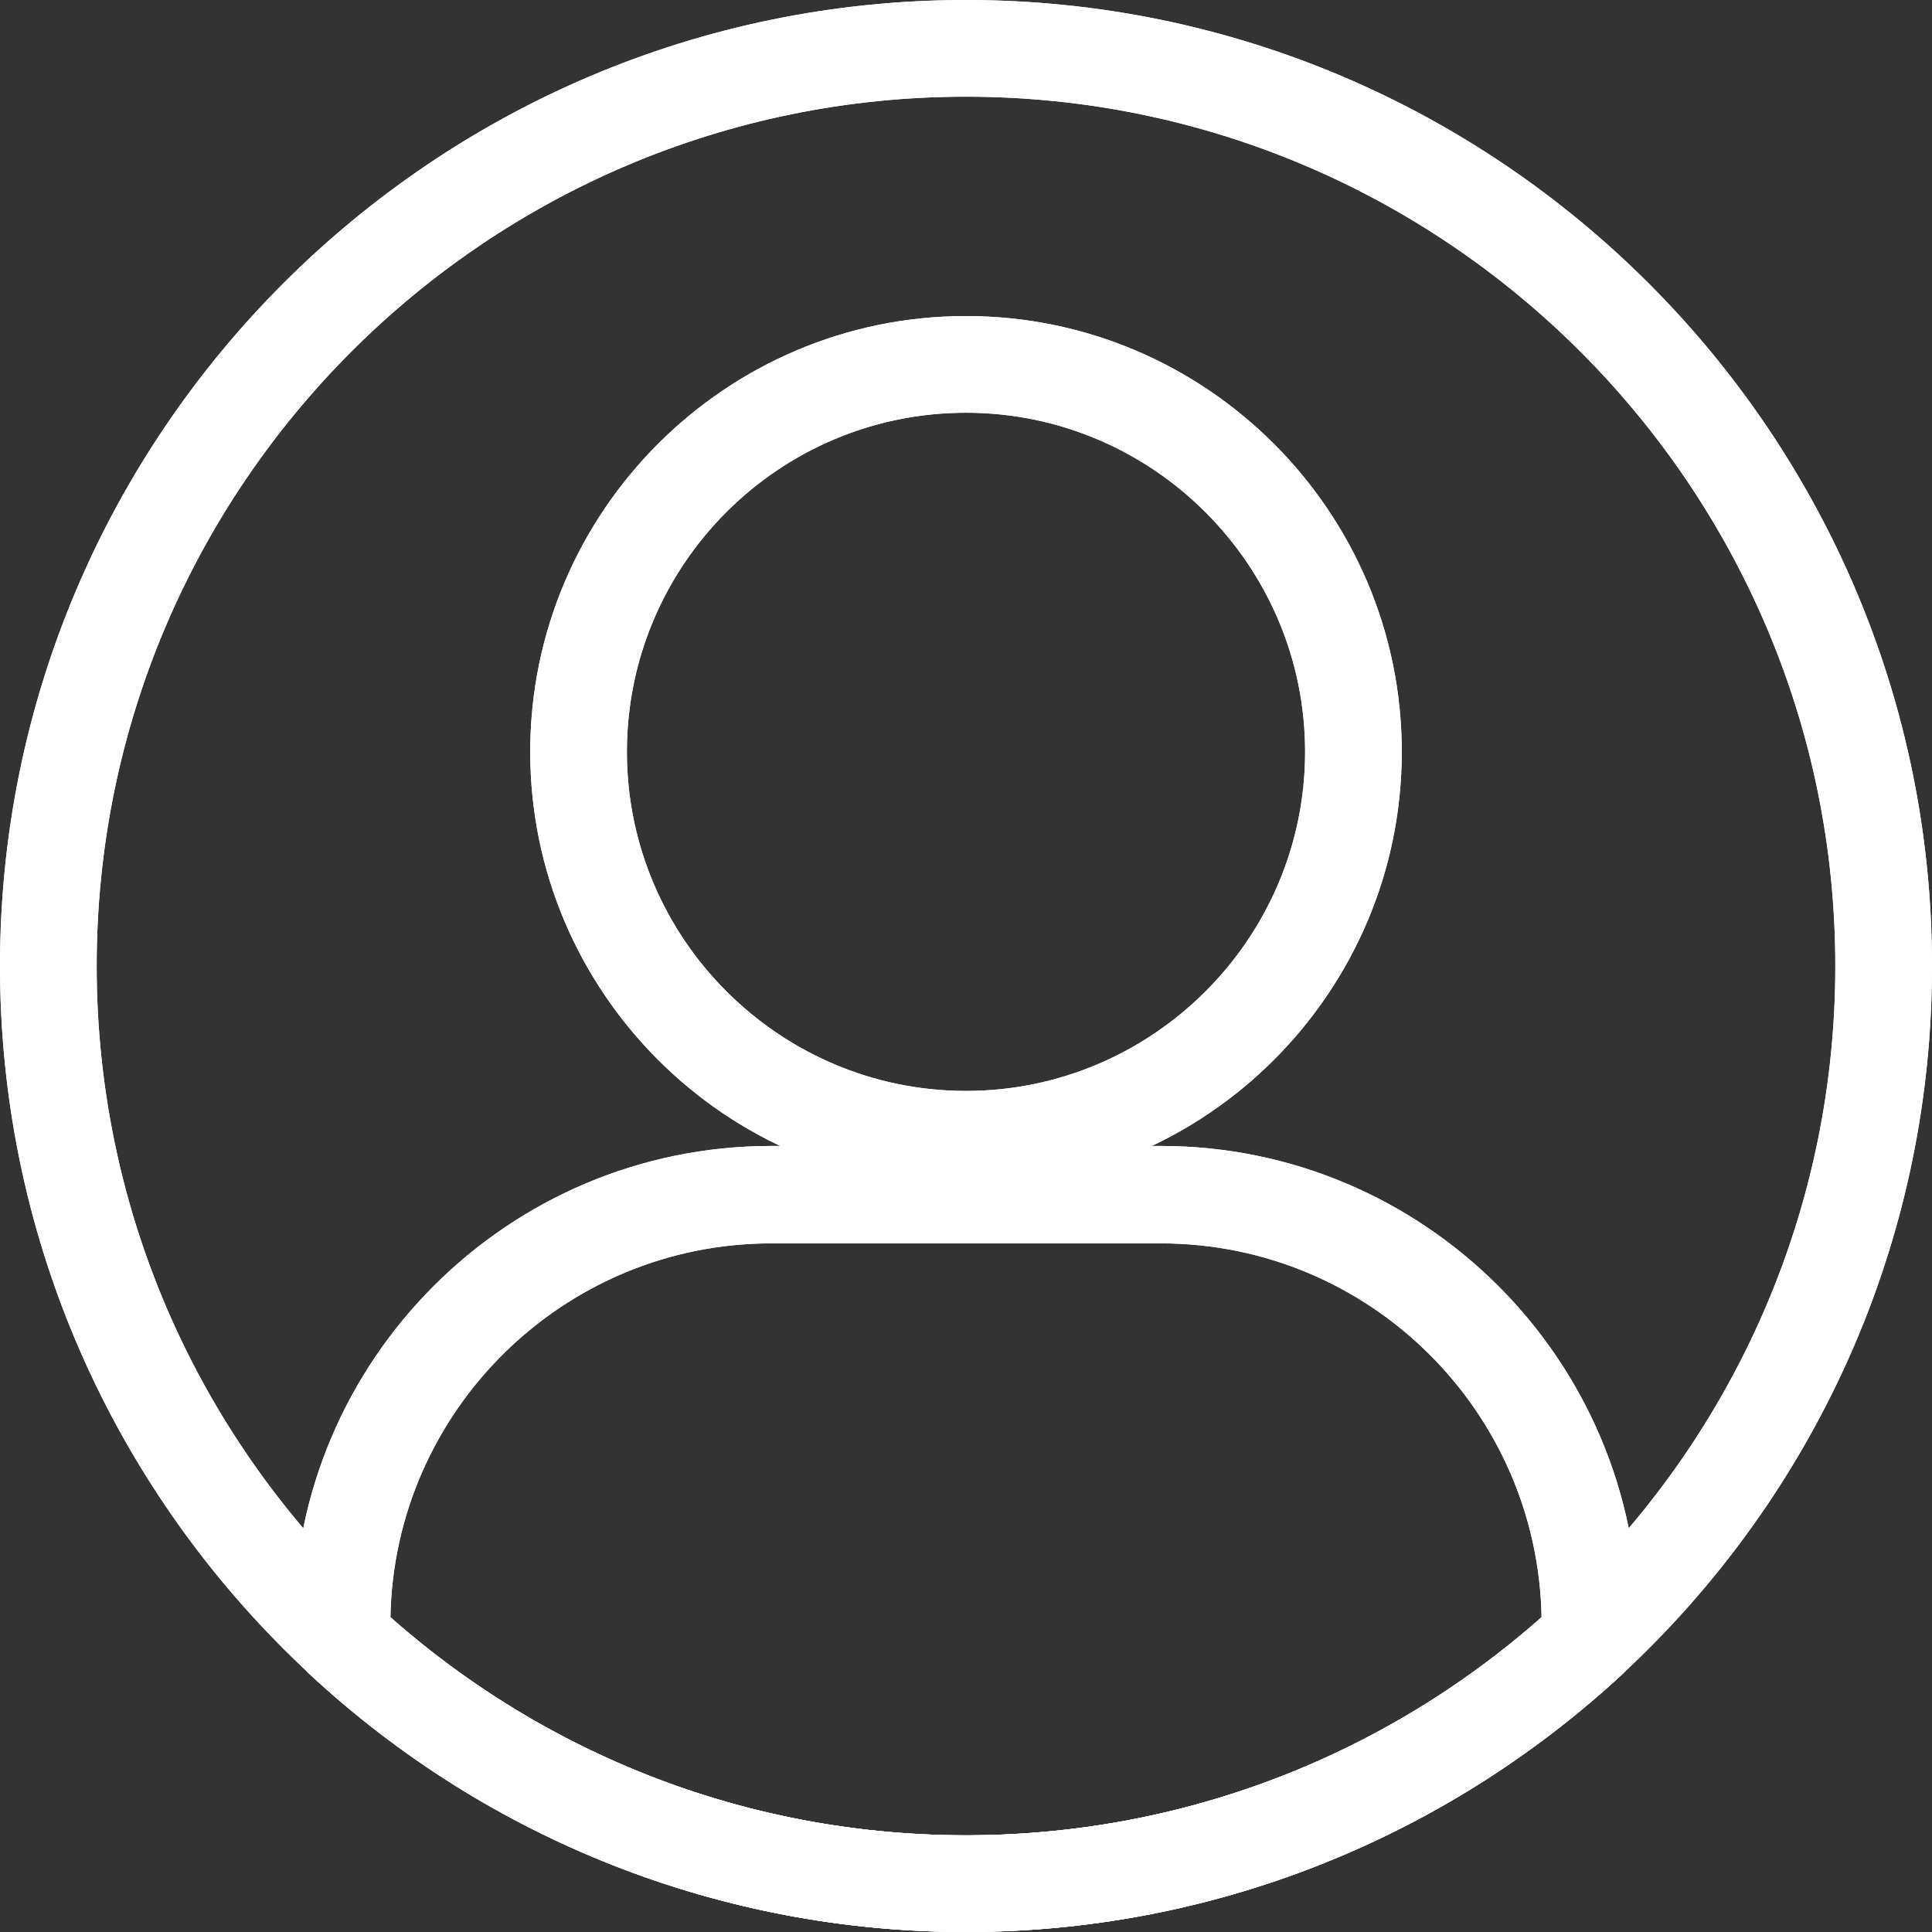 <?xml version="1.0" encoding="UTF-8"?>
<svg id="_レイヤー_2" data-name="レイヤー 2" xmlns="http://www.w3.org/2000/svg" viewBox="0 0 25.98 25.98">
  <rect x="0" y="0" width="25.98" height="25.98" fill="#333333" stroke="none"/>
  <defs>
    <style>
      .cls-1 {
        fill: #fff;
      }
    </style>
  </defs>
  <g id="_デザイン" data-name="デザイン">
    <g>
      <g>
        <path class="cls-1" d="M12.99,25.98C5.83,25.98,0,20.15,0,12.99S5.83,0,12.99,0s12.99,5.83,12.99,12.99-5.83,12.99-12.99,12.99ZM12.99,1.3C6.54,1.3,1.3,6.54,1.3,12.99s5.24,11.69,11.69,11.69,11.69-5.24,11.69-11.69S19.43,1.3,12.99,1.3Z"/>
        <path class="cls-1" d="M12.99,25.98c-3.28,0-6.42-1.23-8.83-3.47-.13-.12-.21-.3-.21-.48v-.2c0-3.54,2.88-6.42,6.42-6.42h5.24c3.54,0,6.42,2.88,6.42,6.42v.2c0,.18-.08,.35-.21,.48-2.41,2.23-5.55,3.47-8.83,3.47Zm-7.74-4.23c2.14,1.89,4.87,2.93,7.74,2.93s5.6-1.04,7.74-2.93c-.05-2.78-2.32-5.03-5.12-5.03h-5.24c-2.79,0-5.07,2.25-5.12,5.03Z"/>
        <path class="cls-1" d="M12.99,15.97c-3.23,0-5.86-2.63-5.86-5.86s2.63-5.86,5.86-5.86,5.86,2.63,5.86,5.86-2.63,5.86-5.86,5.86Zm0-10.42c-2.52,0-4.56,2.05-4.56,4.56s2.05,4.56,4.56,4.56,4.56-2.05,4.56-4.56-2.05-4.56-4.56-4.56Z"/>
      </g>
      <g>
        <path class="cls-1" d="M12.99,25.98C5.83,25.98,0,20.15,0,12.99S5.83,0,12.99,0s12.99,5.83,12.99,12.99-5.83,12.99-12.99,12.99ZM12.99,1.3C6.54,1.3,1.3,6.54,1.3,12.99s5.24,11.69,11.69,11.69,11.69-5.24,11.69-11.69S19.43,1.3,12.99,1.3Z"/>
        <path class="cls-1" d="M12.99,25.98c-3.28,0-6.42-1.23-8.83-3.47-.13-.12-.21-.3-.21-.48v-.2c0-3.54,2.88-6.42,6.42-6.42h5.24c3.54,0,6.42,2.88,6.42,6.42v.2c0,.18-.08,.35-.21,.48-2.41,2.23-5.55,3.47-8.83,3.47Zm-7.74-4.23c2.14,1.89,4.87,2.93,7.74,2.93s5.6-1.04,7.74-2.93c-.05-2.78-2.32-5.03-5.12-5.03h-5.24c-2.79,0-5.07,2.25-5.12,5.03Z"/>
        <path class="cls-1" d="M12.99,15.97c-3.23,0-5.86-2.63-5.86-5.86s2.63-5.86,5.86-5.86,5.86,2.63,5.86,5.86-2.63,5.86-5.86,5.86Zm0-10.42c-2.52,0-4.56,2.05-4.56,4.56s2.05,4.56,4.56,4.56,4.56-2.05,4.56-4.56-2.05-4.56-4.56-4.56Z"/>
      </g>
    </g>
  </g>
</svg>